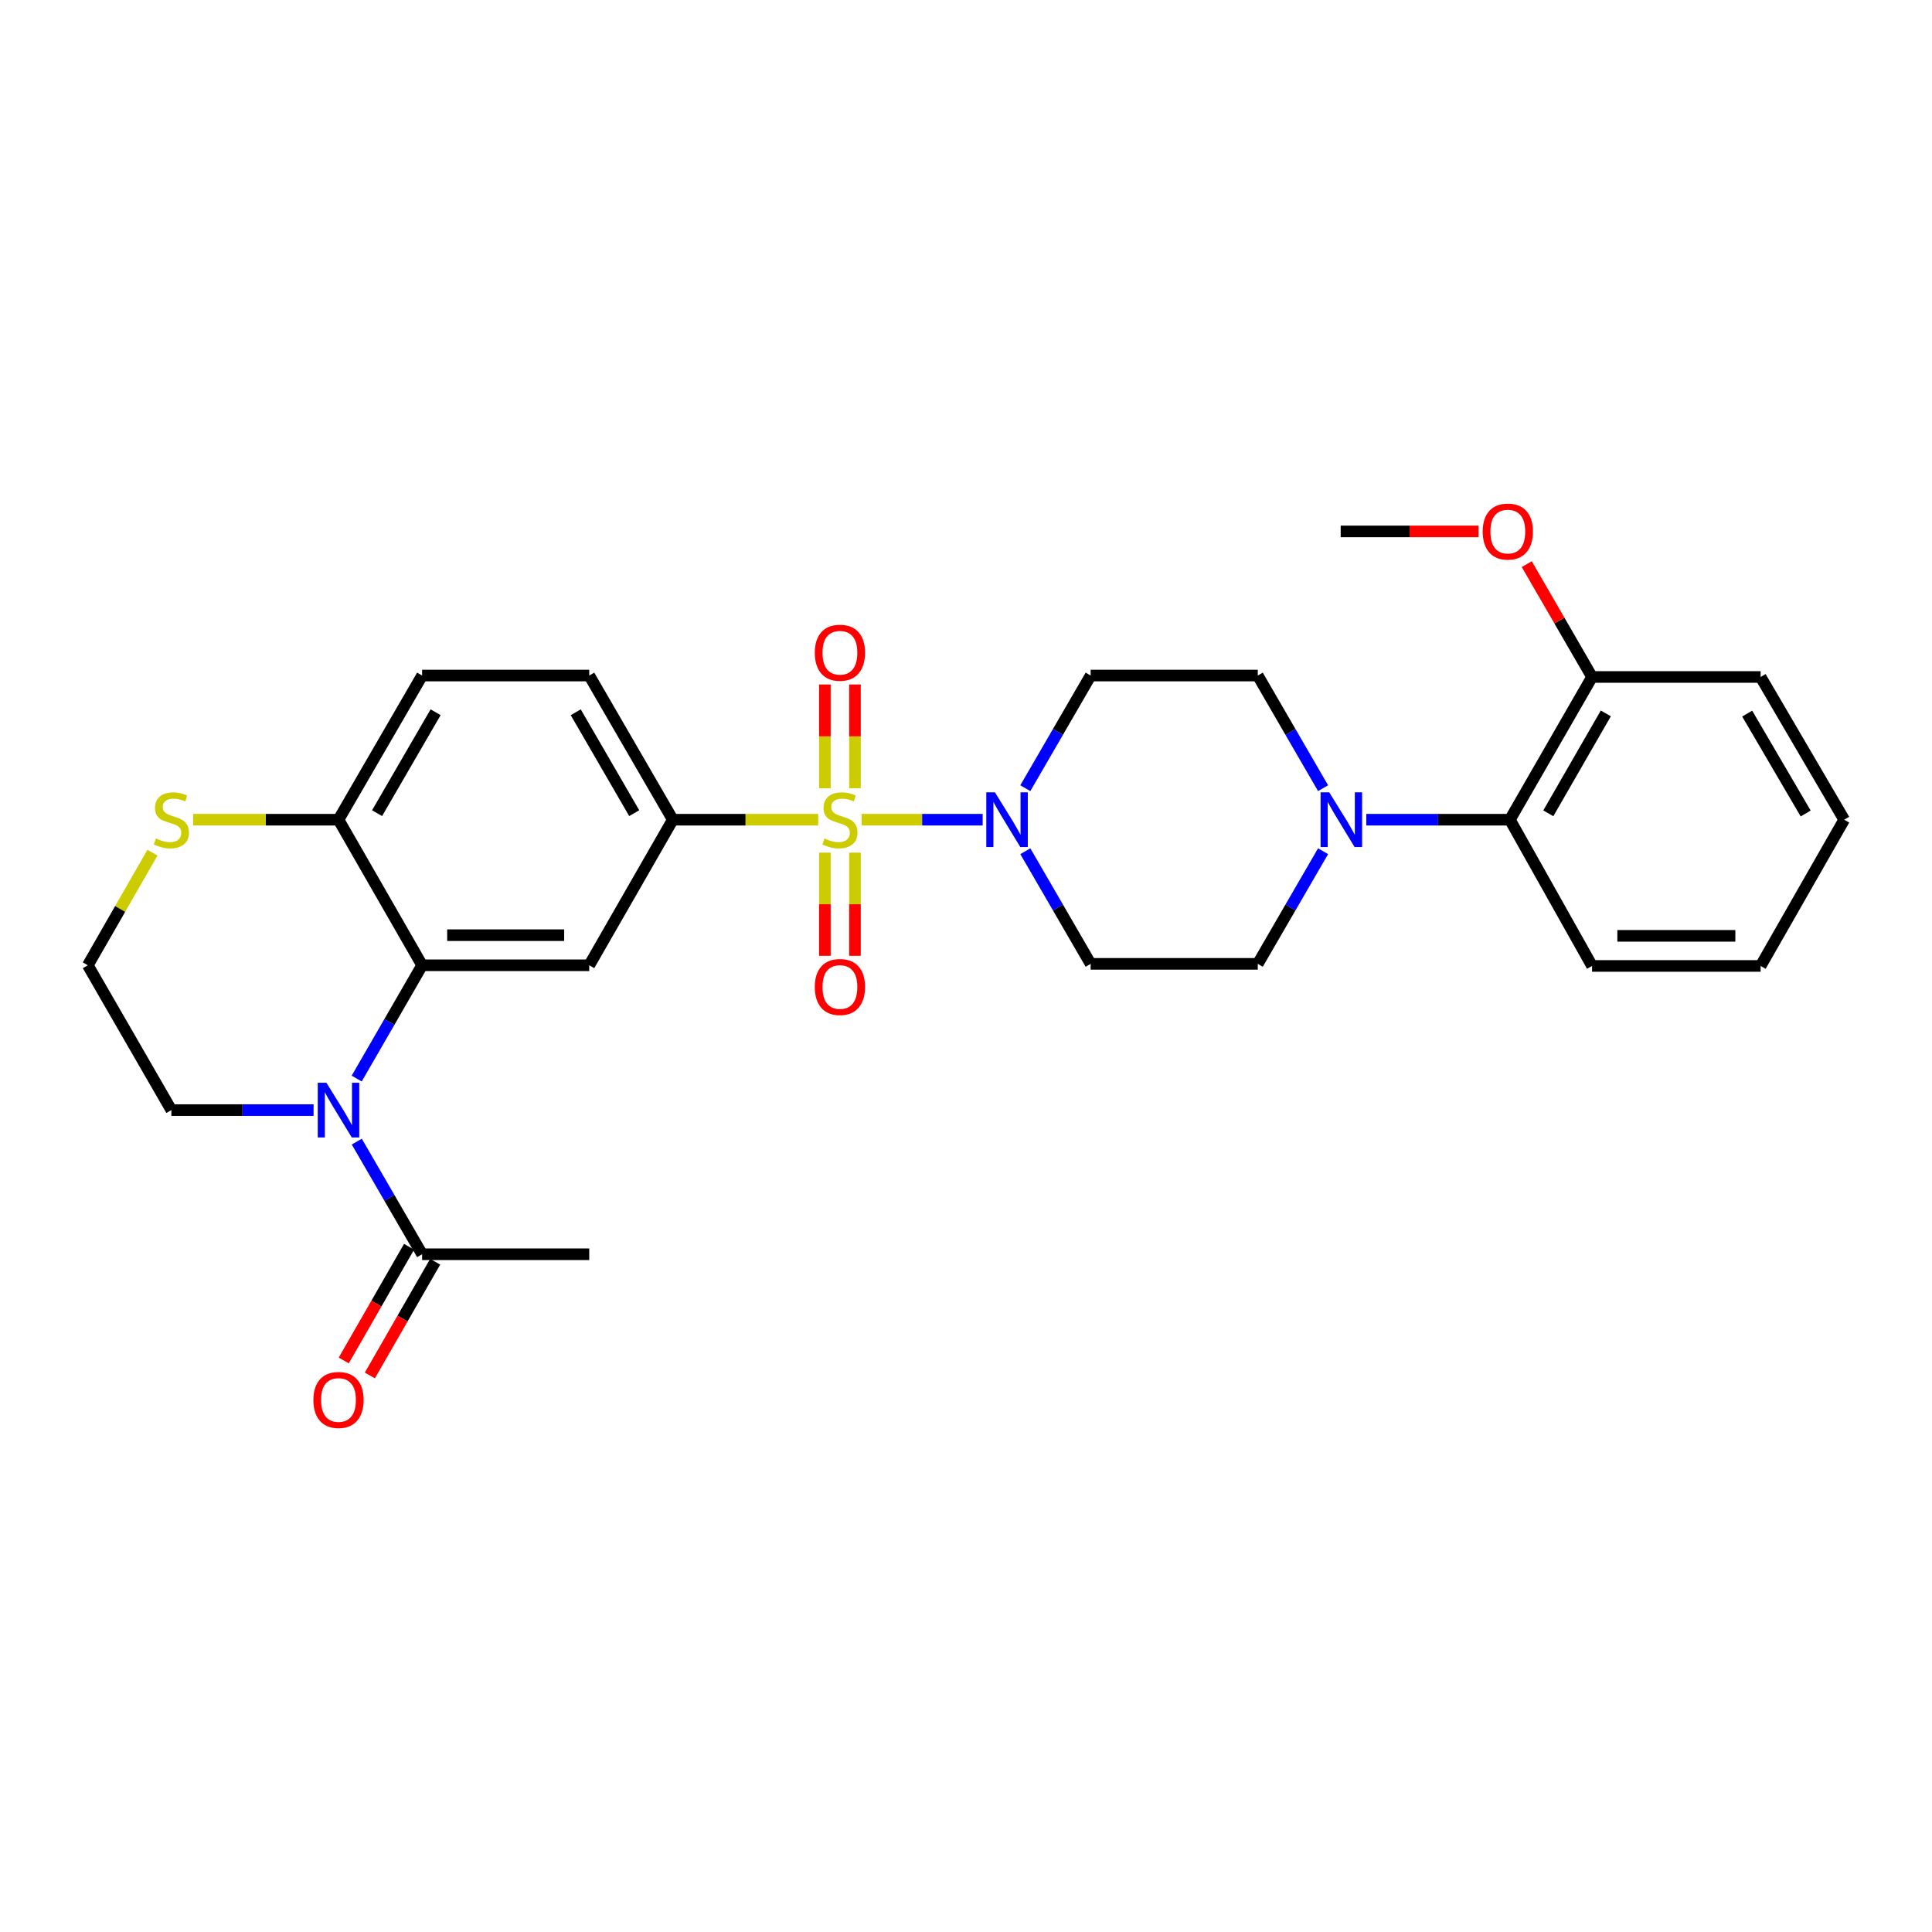 <?xml version='1.0' encoding='iso-8859-1'?>
<svg version='1.1' baseProfile='full'
              xmlns='http://www.w3.org/2000/svg'
                      xmlns:rdkit='http://www.rdkit.org/xml'
                      xmlns:xlink='http://www.w3.org/1999/xlink'
                  xml:space='preserve'
width='1000px' height='1000px' viewBox='0 0 1000 1000'>
<!-- END OF HEADER -->
<rect style='opacity:1.0;fill:#FFFFFF;stroke:none' width='1000' height='1000' x='0' y='0'> </rect>
<path class='bond-1' d='M 445.985,424.278 L 477.306,424.278' style='fill:none;fill-rule:evenodd;stroke:#CCCC00;stroke-width:6px;stroke-linecap:butt;stroke-linejoin:miter;stroke-opacity:1' />
<path class='bond-1' d='M 477.306,424.278 L 508.626,424.278' style='fill:none;fill-rule:evenodd;stroke:#0000FF;stroke-width:6px;stroke-linecap:butt;stroke-linejoin:miter;stroke-opacity:1' />
<path class='bond-3' d='M 423.5,424.278 L 385.868,424.278' style='fill:none;fill-rule:evenodd;stroke:#CCCC00;stroke-width:6px;stroke-linecap:butt;stroke-linejoin:miter;stroke-opacity:1' />
<path class='bond-3' d='M 385.868,424.278 L 348.237,424.278' style='fill:none;fill-rule:evenodd;stroke:#000000;stroke-width:6px;stroke-linecap:butt;stroke-linejoin:miter;stroke-opacity:1' />
<path class='bond-9' d='M 426.953,441.32 L 426.953,468.023' style='fill:none;fill-rule:evenodd;stroke:#CCCC00;stroke-width:6px;stroke-linecap:butt;stroke-linejoin:miter;stroke-opacity:1' />
<path class='bond-9' d='M 426.953,468.023 L 426.953,494.726' style='fill:none;fill-rule:evenodd;stroke:#FF0000;stroke-width:6px;stroke-linecap:butt;stroke-linejoin:miter;stroke-opacity:1' />
<path class='bond-9' d='M 442.532,441.32 L 442.532,468.023' style='fill:none;fill-rule:evenodd;stroke:#CCCC00;stroke-width:6px;stroke-linecap:butt;stroke-linejoin:miter;stroke-opacity:1' />
<path class='bond-9' d='M 442.532,468.023 L 442.532,494.726' style='fill:none;fill-rule:evenodd;stroke:#FF0000;stroke-width:6px;stroke-linecap:butt;stroke-linejoin:miter;stroke-opacity:1' />
<path class='bond-10' d='M 442.532,407.995 L 442.532,381.141' style='fill:none;fill-rule:evenodd;stroke:#CCCC00;stroke-width:6px;stroke-linecap:butt;stroke-linejoin:miter;stroke-opacity:1' />
<path class='bond-10' d='M 442.532,381.141 L 442.532,354.288' style='fill:none;fill-rule:evenodd;stroke:#FF0000;stroke-width:6px;stroke-linecap:butt;stroke-linejoin:miter;stroke-opacity:1' />
<path class='bond-10' d='M 426.953,407.995 L 426.953,381.141' style='fill:none;fill-rule:evenodd;stroke:#CCCC00;stroke-width:6px;stroke-linecap:butt;stroke-linejoin:miter;stroke-opacity:1' />
<path class='bond-10' d='M 426.953,381.141 L 426.953,354.288' style='fill:none;fill-rule:evenodd;stroke:#FF0000;stroke-width:6px;stroke-linecap:butt;stroke-linejoin:miter;stroke-opacity:1' />
<path class='bond-0' d='M 184.632,558.263 L 201.558,528.945' style='fill:none;fill-rule:evenodd;stroke:#0000FF;stroke-width:6px;stroke-linecap:butt;stroke-linejoin:miter;stroke-opacity:1' />
<path class='bond-0' d='M 201.558,528.945 L 218.483,499.627' style='fill:none;fill-rule:evenodd;stroke:#000000;stroke-width:6px;stroke-linecap:butt;stroke-linejoin:miter;stroke-opacity:1' />
<path class='bond-6' d='M 184.672,590.903 L 201.577,620.052' style='fill:none;fill-rule:evenodd;stroke:#0000FF;stroke-width:6px;stroke-linecap:butt;stroke-linejoin:miter;stroke-opacity:1' />
<path class='bond-6' d='M 201.577,620.052 L 218.483,649.2' style='fill:none;fill-rule:evenodd;stroke:#000000;stroke-width:6px;stroke-linecap:butt;stroke-linejoin:miter;stroke-opacity:1' />
<path class='bond-20' d='M 162.306,574.587 L 125.504,574.587' style='fill:none;fill-rule:evenodd;stroke:#0000FF;stroke-width:6px;stroke-linecap:butt;stroke-linejoin:miter;stroke-opacity:1' />
<path class='bond-20' d='M 125.504,574.587 L 88.703,574.587' style='fill:none;fill-rule:evenodd;stroke:#000000;stroke-width:6px;stroke-linecap:butt;stroke-linejoin:miter;stroke-opacity:1' />
<path class='bond-11' d='M 530.709,440.594 L 547.611,469.743' style='fill:none;fill-rule:evenodd;stroke:#0000FF;stroke-width:6px;stroke-linecap:butt;stroke-linejoin:miter;stroke-opacity:1' />
<path class='bond-11' d='M 547.611,469.743 L 564.513,498.891' style='fill:none;fill-rule:evenodd;stroke:#000000;stroke-width:6px;stroke-linecap:butt;stroke-linejoin:miter;stroke-opacity:1' />
<path class='bond-12' d='M 530.708,407.961 L 547.611,378.808' style='fill:none;fill-rule:evenodd;stroke:#0000FF;stroke-width:6px;stroke-linecap:butt;stroke-linejoin:miter;stroke-opacity:1' />
<path class='bond-12' d='M 547.611,378.808 L 564.513,349.655' style='fill:none;fill-rule:evenodd;stroke:#000000;stroke-width:6px;stroke-linecap:butt;stroke-linejoin:miter;stroke-opacity:1' />
<path class='bond-2' d='M 218.483,499.627 L 304.988,499.627' style='fill:none;fill-rule:evenodd;stroke:#000000;stroke-width:6px;stroke-linecap:butt;stroke-linejoin:miter;stroke-opacity:1' />
<path class='bond-2' d='M 231.459,484.048 L 292.013,484.048' style='fill:none;fill-rule:evenodd;stroke:#000000;stroke-width:6px;stroke-linecap:butt;stroke-linejoin:miter;stroke-opacity:1' />
<path class='bond-30' d='M 218.483,499.627 L 175.208,424.278' style='fill:none;fill-rule:evenodd;stroke:#000000;stroke-width:6px;stroke-linecap:butt;stroke-linejoin:miter;stroke-opacity:1' />
<path class='bond-4' d='M 348.237,424.278 L 304.988,499.627' style='fill:none;fill-rule:evenodd;stroke:#000000;stroke-width:6px;stroke-linecap:butt;stroke-linejoin:miter;stroke-opacity:1' />
<path class='bond-16' d='M 348.237,424.278 L 304.988,349.655' style='fill:none;fill-rule:evenodd;stroke:#000000;stroke-width:6px;stroke-linecap:butt;stroke-linejoin:miter;stroke-opacity:1' />
<path class='bond-16' d='M 328.271,420.896 L 297.997,368.66' style='fill:none;fill-rule:evenodd;stroke:#000000;stroke-width:6px;stroke-linecap:butt;stroke-linejoin:miter;stroke-opacity:1' />
<path class='bond-5' d='M 684.818,407.961 L 667.918,378.808' style='fill:none;fill-rule:evenodd;stroke:#0000FF;stroke-width:6px;stroke-linecap:butt;stroke-linejoin:miter;stroke-opacity:1' />
<path class='bond-5' d='M 667.918,378.808 L 651.019,349.655' style='fill:none;fill-rule:evenodd;stroke:#000000;stroke-width:6px;stroke-linecap:butt;stroke-linejoin:miter;stroke-opacity:1' />
<path class='bond-7' d='M 707.197,424.278 L 744.357,424.278' style='fill:none;fill-rule:evenodd;stroke:#0000FF;stroke-width:6px;stroke-linecap:butt;stroke-linejoin:miter;stroke-opacity:1' />
<path class='bond-7' d='M 744.357,424.278 L 781.517,424.278' style='fill:none;fill-rule:evenodd;stroke:#000000;stroke-width:6px;stroke-linecap:butt;stroke-linejoin:miter;stroke-opacity:1' />
<path class='bond-29' d='M 684.817,440.594 L 667.918,469.742' style='fill:none;fill-rule:evenodd;stroke:#0000FF;stroke-width:6px;stroke-linecap:butt;stroke-linejoin:miter;stroke-opacity:1' />
<path class='bond-29' d='M 667.918,469.742 L 651.019,498.891' style='fill:none;fill-rule:evenodd;stroke:#000000;stroke-width:6px;stroke-linecap:butt;stroke-linejoin:miter;stroke-opacity:1' />
<path class='bond-17' d='M 211.728,645.321 L 194.828,674.745' style='fill:none;fill-rule:evenodd;stroke:#000000;stroke-width:6px;stroke-linecap:butt;stroke-linejoin:miter;stroke-opacity:1' />
<path class='bond-17' d='M 194.828,674.745 L 177.927,704.169' style='fill:none;fill-rule:evenodd;stroke:#FF0000;stroke-width:6px;stroke-linecap:butt;stroke-linejoin:miter;stroke-opacity:1' />
<path class='bond-17' d='M 225.237,653.08 L 208.337,682.504' style='fill:none;fill-rule:evenodd;stroke:#000000;stroke-width:6px;stroke-linecap:butt;stroke-linejoin:miter;stroke-opacity:1' />
<path class='bond-17' d='M 208.337,682.504 L 191.436,711.929' style='fill:none;fill-rule:evenodd;stroke:#FF0000;stroke-width:6px;stroke-linecap:butt;stroke-linejoin:miter;stroke-opacity:1' />
<path class='bond-23' d='M 218.483,649.2 L 304.988,649.2' style='fill:none;fill-rule:evenodd;stroke:#000000;stroke-width:6px;stroke-linecap:butt;stroke-linejoin:miter;stroke-opacity:1' />
<path class='bond-18' d='M 781.517,424.278 L 824.047,350.4' style='fill:none;fill-rule:evenodd;stroke:#000000;stroke-width:6px;stroke-linecap:butt;stroke-linejoin:miter;stroke-opacity:1' />
<path class='bond-18' d='M 801.398,420.968 L 831.169,369.254' style='fill:none;fill-rule:evenodd;stroke:#000000;stroke-width:6px;stroke-linecap:butt;stroke-linejoin:miter;stroke-opacity:1' />
<path class='bond-24' d='M 781.517,424.278 L 824.047,499.973' style='fill:none;fill-rule:evenodd;stroke:#000000;stroke-width:6px;stroke-linecap:butt;stroke-linejoin:miter;stroke-opacity:1' />
<path class='bond-8' d='M 175.208,424.278 L 218.483,349.655' style='fill:none;fill-rule:evenodd;stroke:#000000;stroke-width:6px;stroke-linecap:butt;stroke-linejoin:miter;stroke-opacity:1' />
<path class='bond-8' d='M 195.176,420.899 L 225.468,368.664' style='fill:none;fill-rule:evenodd;stroke:#000000;stroke-width:6px;stroke-linecap:butt;stroke-linejoin:miter;stroke-opacity:1' />
<path class='bond-13' d='M 175.208,424.278 L 137.577,424.278' style='fill:none;fill-rule:evenodd;stroke:#000000;stroke-width:6px;stroke-linecap:butt;stroke-linejoin:miter;stroke-opacity:1' />
<path class='bond-13' d='M 137.577,424.278 L 99.946,424.278' style='fill:none;fill-rule:evenodd;stroke:#CCCC00;stroke-width:6px;stroke-linecap:butt;stroke-linejoin:miter;stroke-opacity:1' />
<path class='bond-14' d='M 564.513,498.891 L 651.019,498.891' style='fill:none;fill-rule:evenodd;stroke:#000000;stroke-width:6px;stroke-linecap:butt;stroke-linejoin:miter;stroke-opacity:1' />
<path class='bond-15' d='M 564.513,349.655 L 651.019,349.655' style='fill:none;fill-rule:evenodd;stroke:#000000;stroke-width:6px;stroke-linecap:butt;stroke-linejoin:miter;stroke-opacity:1' />
<path class='bond-21' d='M 78.916,441.33 L 62.185,470.478' style='fill:none;fill-rule:evenodd;stroke:#CCCC00;stroke-width:6px;stroke-linecap:butt;stroke-linejoin:miter;stroke-opacity:1' />
<path class='bond-21' d='M 62.185,470.478 L 45.455,499.627' style='fill:none;fill-rule:evenodd;stroke:#000000;stroke-width:6px;stroke-linecap:butt;stroke-linejoin:miter;stroke-opacity:1' />
<path class='bond-19' d='M 304.988,349.655 L 218.483,349.655' style='fill:none;fill-rule:evenodd;stroke:#000000;stroke-width:6px;stroke-linecap:butt;stroke-linejoin:miter;stroke-opacity:1' />
<path class='bond-22' d='M 824.047,350.4 L 807.146,321.197' style='fill:none;fill-rule:evenodd;stroke:#000000;stroke-width:6px;stroke-linecap:butt;stroke-linejoin:miter;stroke-opacity:1' />
<path class='bond-22' d='M 807.146,321.197 L 790.246,291.995' style='fill:none;fill-rule:evenodd;stroke:#FF0000;stroke-width:6px;stroke-linecap:butt;stroke-linejoin:miter;stroke-opacity:1' />
<path class='bond-25' d='M 824.047,350.4 L 911.297,350.4' style='fill:none;fill-rule:evenodd;stroke:#000000;stroke-width:6px;stroke-linecap:butt;stroke-linejoin:miter;stroke-opacity:1' />
<path class='bond-31' d='M 88.703,574.587 L 45.455,499.627' style='fill:none;fill-rule:evenodd;stroke:#000000;stroke-width:6px;stroke-linecap:butt;stroke-linejoin:miter;stroke-opacity:1' />
<path class='bond-26' d='M 765.281,275.059 L 729.61,275.059' style='fill:none;fill-rule:evenodd;stroke:#FF0000;stroke-width:6px;stroke-linecap:butt;stroke-linejoin:miter;stroke-opacity:1' />
<path class='bond-26' d='M 729.61,275.059 L 693.938,275.059' style='fill:none;fill-rule:evenodd;stroke:#000000;stroke-width:6px;stroke-linecap:butt;stroke-linejoin:miter;stroke-opacity:1' />
<path class='bond-27' d='M 824.047,499.973 L 911.297,499.973' style='fill:none;fill-rule:evenodd;stroke:#000000;stroke-width:6px;stroke-linecap:butt;stroke-linejoin:miter;stroke-opacity:1' />
<path class='bond-27' d='M 837.135,484.394 L 898.21,484.394' style='fill:none;fill-rule:evenodd;stroke:#000000;stroke-width:6px;stroke-linecap:butt;stroke-linejoin:miter;stroke-opacity:1' />
<path class='bond-32' d='M 911.297,350.4 L 954.545,424.278' style='fill:none;fill-rule:evenodd;stroke:#000000;stroke-width:6px;stroke-linecap:butt;stroke-linejoin:miter;stroke-opacity:1' />
<path class='bond-32' d='M 904.34,369.352 L 934.614,421.066' style='fill:none;fill-rule:evenodd;stroke:#000000;stroke-width:6px;stroke-linecap:butt;stroke-linejoin:miter;stroke-opacity:1' />
<path class='bond-28' d='M 911.297,499.973 L 954.545,424.278' style='fill:none;fill-rule:evenodd;stroke:#000000;stroke-width:6px;stroke-linecap:butt;stroke-linejoin:miter;stroke-opacity:1' />
<path  class='atom-0' d='M 426.742 433.998
Q 427.062 434.118, 428.382 434.678
Q 429.702 435.238, 431.142 435.598
Q 432.622 435.918, 434.062 435.918
Q 436.742 435.918, 438.302 434.638
Q 439.862 433.318, 439.862 431.038
Q 439.862 429.478, 439.062 428.518
Q 438.302 427.558, 437.102 427.038
Q 435.902 426.518, 433.902 425.918
Q 431.382 425.158, 429.862 424.438
Q 428.382 423.718, 427.302 422.198
Q 426.262 420.678, 426.262 418.118
Q 426.262 414.558, 428.662 412.358
Q 431.102 410.158, 435.902 410.158
Q 439.182 410.158, 442.902 411.718
L 441.982 414.798
Q 438.582 413.398, 436.022 413.398
Q 433.262 413.398, 431.742 414.558
Q 430.222 415.678, 430.262 417.638
Q 430.262 419.158, 431.022 420.078
Q 431.822 420.998, 432.942 421.518
Q 434.102 422.038, 436.022 422.638
Q 438.582 423.438, 440.102 424.238
Q 441.622 425.038, 442.702 426.678
Q 443.822 428.278, 443.822 431.038
Q 443.822 434.958, 441.182 437.078
Q 438.582 439.158, 434.222 439.158
Q 431.702 439.158, 429.782 438.598
Q 427.902 438.078, 425.662 437.158
L 426.742 433.998
' fill='#CCCC00'/>
<path  class='atom-1' d='M 168.948 560.427
L 178.228 575.427
Q 179.148 576.907, 180.628 579.587
Q 182.108 582.267, 182.188 582.427
L 182.188 560.427
L 185.948 560.427
L 185.948 588.747
L 182.068 588.747
L 172.108 572.347
Q 170.948 570.427, 169.708 568.227
Q 168.508 566.027, 168.148 565.347
L 168.148 588.747
L 164.468 588.747
L 164.468 560.427
L 168.948 560.427
' fill='#0000FF'/>
<path  class='atom-2' d='M 514.988 410.118
L 524.268 425.118
Q 525.188 426.598, 526.668 429.278
Q 528.148 431.958, 528.228 432.118
L 528.228 410.118
L 531.988 410.118
L 531.988 438.438
L 528.108 438.438
L 518.148 422.038
Q 516.988 420.118, 515.748 417.918
Q 514.548 415.718, 514.188 415.038
L 514.188 438.438
L 510.508 438.438
L 510.508 410.118
L 514.988 410.118
' fill='#0000FF'/>
<path  class='atom-6' d='M 688.016 410.118
L 697.296 425.118
Q 698.216 426.598, 699.696 429.278
Q 701.176 431.958, 701.256 432.118
L 701.256 410.118
L 705.016 410.118
L 705.016 438.438
L 701.136 438.438
L 691.176 422.038
Q 690.016 420.118, 688.776 417.918
Q 687.576 415.718, 687.216 415.038
L 687.216 438.438
L 683.536 438.438
L 683.536 410.118
L 688.016 410.118
' fill='#0000FF'/>
<path  class='atom-10' d='M 421.742 510.863
Q 421.742 504.063, 425.102 500.263
Q 428.462 496.463, 434.742 496.463
Q 441.022 496.463, 444.382 500.263
Q 447.742 504.063, 447.742 510.863
Q 447.742 517.743, 444.342 521.663
Q 440.942 525.543, 434.742 525.543
Q 428.502 525.543, 425.102 521.663
Q 421.742 517.783, 421.742 510.863
M 434.742 522.343
Q 439.062 522.343, 441.382 519.463
Q 443.742 516.543, 443.742 510.863
Q 443.742 505.303, 441.382 502.503
Q 439.062 499.663, 434.742 499.663
Q 430.422 499.663, 428.062 502.463
Q 425.742 505.263, 425.742 510.863
Q 425.742 516.583, 428.062 519.463
Q 430.422 522.343, 434.742 522.343
' fill='#FF0000'/>
<path  class='atom-11' d='M 421.742 337.852
Q 421.742 331.052, 425.102 327.252
Q 428.462 323.452, 434.742 323.452
Q 441.022 323.452, 444.382 327.252
Q 447.742 331.052, 447.742 337.852
Q 447.742 344.732, 444.342 348.652
Q 440.942 352.532, 434.742 352.532
Q 428.502 352.532, 425.102 348.652
Q 421.742 344.772, 421.742 337.852
M 434.742 349.332
Q 439.062 349.332, 441.382 346.452
Q 443.742 343.532, 443.742 337.852
Q 443.742 332.292, 441.382 329.492
Q 439.062 326.652, 434.742 326.652
Q 430.422 326.652, 428.062 329.452
Q 425.742 332.252, 425.742 337.852
Q 425.742 343.572, 428.062 346.452
Q 430.422 349.332, 434.742 349.332
' fill='#FF0000'/>
<path  class='atom-14' d='M 80.703 433.998
Q 81.023 434.118, 82.343 434.678
Q 83.663 435.238, 85.103 435.598
Q 86.583 435.918, 88.023 435.918
Q 90.703 435.918, 92.263 434.638
Q 93.823 433.318, 93.823 431.038
Q 93.823 429.478, 93.023 428.518
Q 92.263 427.558, 91.063 427.038
Q 89.863 426.518, 87.863 425.918
Q 85.343 425.158, 83.823 424.438
Q 82.343 423.718, 81.263 422.198
Q 80.223 420.678, 80.223 418.118
Q 80.223 414.558, 82.623 412.358
Q 85.063 410.158, 89.863 410.158
Q 93.143 410.158, 96.863 411.718
L 95.943 414.798
Q 92.543 413.398, 89.983 413.398
Q 87.223 413.398, 85.703 414.558
Q 84.183 415.678, 84.223 417.638
Q 84.223 419.158, 84.983 420.078
Q 85.783 420.998, 86.903 421.518
Q 88.063 422.038, 89.983 422.638
Q 92.543 423.438, 94.063 424.238
Q 95.583 425.038, 96.663 426.678
Q 97.783 428.278, 97.783 431.038
Q 97.783 434.958, 95.143 437.078
Q 92.543 439.158, 88.183 439.158
Q 85.663 439.158, 83.743 438.598
Q 81.863 438.078, 79.623 437.158
L 80.703 433.998
' fill='#CCCC00'/>
<path  class='atom-18' d='M 162.208 724.621
Q 162.208 717.821, 165.568 714.021
Q 168.928 710.221, 175.208 710.221
Q 181.488 710.221, 184.848 714.021
Q 188.208 717.821, 188.208 724.621
Q 188.208 731.501, 184.808 735.421
Q 181.408 739.301, 175.208 739.301
Q 168.968 739.301, 165.568 735.421
Q 162.208 731.541, 162.208 724.621
M 175.208 736.101
Q 179.528 736.101, 181.848 733.221
Q 184.208 730.301, 184.208 724.621
Q 184.208 719.061, 181.848 716.261
Q 179.528 713.421, 175.208 713.421
Q 170.888 713.421, 168.528 716.221
Q 166.208 719.021, 166.208 724.621
Q 166.208 730.341, 168.528 733.221
Q 170.888 736.101, 175.208 736.101
' fill='#FF0000'/>
<path  class='atom-23' d='M 767.444 275.139
Q 767.444 268.339, 770.804 264.539
Q 774.164 260.739, 780.444 260.739
Q 786.724 260.739, 790.084 264.539
Q 793.444 268.339, 793.444 275.139
Q 793.444 282.019, 790.044 285.939
Q 786.644 289.819, 780.444 289.819
Q 774.204 289.819, 770.804 285.939
Q 767.444 282.059, 767.444 275.139
M 780.444 286.619
Q 784.764 286.619, 787.084 283.739
Q 789.444 280.819, 789.444 275.139
Q 789.444 269.579, 787.084 266.779
Q 784.764 263.939, 780.444 263.939
Q 776.124 263.939, 773.764 266.739
Q 771.444 269.539, 771.444 275.139
Q 771.444 280.859, 773.764 283.739
Q 776.124 286.619, 780.444 286.619
' fill='#FF0000'/>
</svg>
